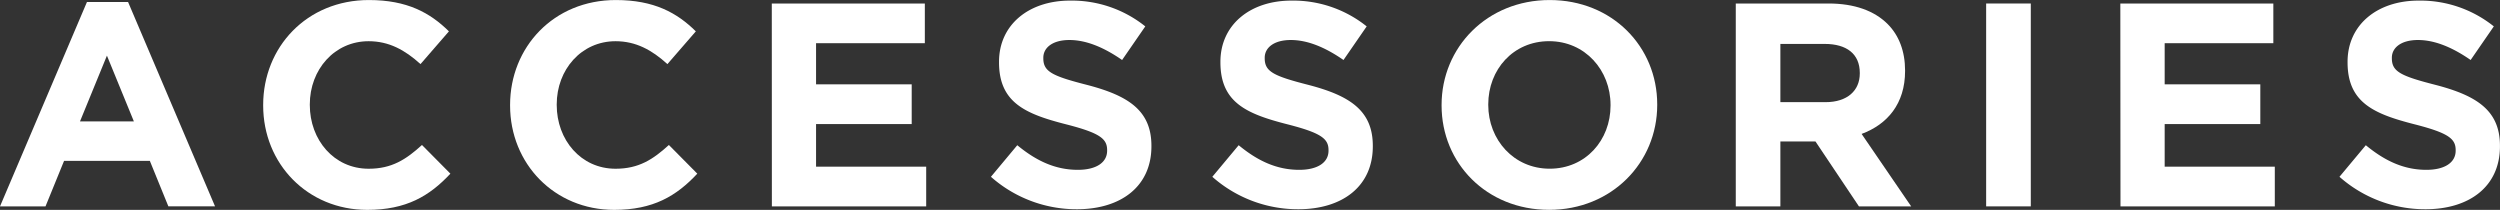 <svg xmlns="http://www.w3.org/2000/svg" width="664.2" height="55.75" viewBox="0 0 664.2 55.75"><rect x="0" y="0" width="664.2" height="55.75" fill="#333333" stroke="none"/><title>collection-text-accessories</title><path d="M228.29,447.4h10.93l23.1,54.28h-12.4L245,489.6H222.21l-4.93,12.09H205.19Zm12.47,31.72-7.16-17.48-7.16,17.48Z" transform="translate(-205.19 -446.86)" fill="#fff"/><path d="M275.11,474.89v-.15c0-15.32,11.55-27.87,28.1-27.87,10.16,0,16.25,3.39,21.25,8.32l-7.55,8.7c-4.16-3.77-8.39-6.08-13.78-6.08-9.09,0-15.63,7.55-15.63,16.79v.15c0,9.24,6.39,16.94,15.63,16.94,6.16,0,9.93-2.46,14.17-6.31l7.55,7.62c-5.54,5.93-11.7,9.62-22.1,9.62C286.89,502.61,275.11,490.37,275.11,474.89Z" transform="translate(-205.19 -446.86)" fill="#fff"/><path d="M340.71,474.89v-.15c0-15.32,11.55-27.87,28.1-27.87,10.16,0,16.25,3.39,21.25,8.32l-7.55,8.7c-4.16-3.77-8.39-6.08-13.78-6.08-9.09,0-15.63,7.55-15.63,16.79v.15c0,9.24,6.39,16.94,15.63,16.94,6.16,0,9.93-2.46,14.17-6.31l7.55,7.62c-5.54,5.93-11.7,9.62-22.1,9.62C352.5,502.61,340.71,490.37,340.71,474.89Z" transform="translate(-205.19 -446.86)" fill="#fff"/><path d="M410.24,447.79H450.9v10.55H422v10.93h25.41v10.55H422v11.32h29.26v10.55h-41Z" transform="translate(-205.19 -446.86)" fill="#fff"/><path d="M468.46,493.83l7-8.39c4.85,4,9.93,6.54,16.09,6.54,4.85,0,7.78-1.92,7.78-5.08v-.15c0-3-1.85-4.54-10.86-6.85-10.86-2.77-17.86-5.77-17.86-16.48v-.15c0-9.78,7.85-16.25,18.86-16.25a31.2,31.2,0,0,1,20,6.85l-6.16,8.93c-4.77-3.31-9.47-5.31-14-5.31s-6.93,2.08-6.93,4.7v.15c0,3.54,2.31,4.7,11.63,7.08,10.93,2.85,17.09,6.78,17.09,16.17v.15c0,10.7-8.16,16.71-19.79,16.71A34.3,34.3,0,0,1,468.46,493.83Z" transform="translate(-205.19 -446.86)" fill="#fff"/><path d="M527.28,493.83l7-8.39c4.85,4,9.93,6.54,16.09,6.54,4.85,0,7.78-1.92,7.78-5.08v-.15c0-3-1.85-4.54-10.86-6.85-10.86-2.77-17.86-5.77-17.86-16.48v-.15c0-9.78,7.85-16.25,18.86-16.25a31.2,31.2,0,0,1,20,6.85l-6.16,8.93c-4.77-3.31-9.47-5.31-14-5.31s-6.93,2.08-6.93,4.7v.15c0,3.54,2.31,4.7,11.63,7.08,10.93,2.85,17.09,6.78,17.09,16.17v.15c0,10.7-8.16,16.71-19.79,16.71A34.3,34.3,0,0,1,527.28,493.83Z" transform="translate(-205.19 -446.86)" fill="#fff"/><path d="M588.19,474.89v-.15c0-15.32,12.09-27.87,28.72-27.87s28.57,12.4,28.57,27.72v.15c0,15.32-12.09,27.87-28.72,27.87S588.19,490.21,588.19,474.89Zm44.89,0v-.15c0-9.24-6.78-16.94-16.32-16.94s-16.17,7.55-16.17,16.79v.15c0,9.24,6.78,16.94,16.32,16.94S633.08,484.13,633.08,474.89Z" transform="translate(-205.19 -446.86)" fill="#fff"/><path d="M666.35,447.79H691c6.85,0,12.17,1.92,15.71,5.47,3,3,4.62,7.24,4.62,12.32v.15c0,8.7-4.7,14.17-11.55,16.71l13.17,19.25H699.07l-11.55-17.25H678.2v17.25H666.35ZM690.21,474c5.78,0,9.09-3.08,9.09-7.62v-.15c0-5.08-3.54-7.7-9.32-7.7H678.2V474Z" transform="translate(-205.19 -446.86)" fill="#fff"/><path d="M732.87,447.79h11.86v53.9H732.87Z" transform="translate(-205.19 -446.86)" fill="#fff"/><path d="M768.52,447.79h40.65v10.55H780.3v10.93h25.41v10.55H780.3v11.32h29.26v10.55h-41Z" transform="translate(-205.19 -446.86)" fill="#fff"/><path d="M826.74,493.83l7-8.39c4.85,4,9.93,6.54,16.09,6.54,4.85,0,7.78-1.92,7.78-5.08v-.15c0-3-1.85-4.54-10.86-6.85-10.86-2.77-17.86-5.77-17.86-16.48v-.15c0-9.78,7.85-16.25,18.86-16.25a31.2,31.2,0,0,1,20,6.85l-6.16,8.93c-4.77-3.31-9.47-5.31-14-5.31s-6.93,2.08-6.93,4.7v.15c0,3.54,2.31,4.7,11.63,7.08,10.93,2.85,17.09,6.78,17.09,16.17v.15c0,10.7-8.16,16.71-19.79,16.71A34.3,34.3,0,0,1,826.74,493.83Z" transform="translate(-205.19 -446.86)" fill="#fff"/></svg>
